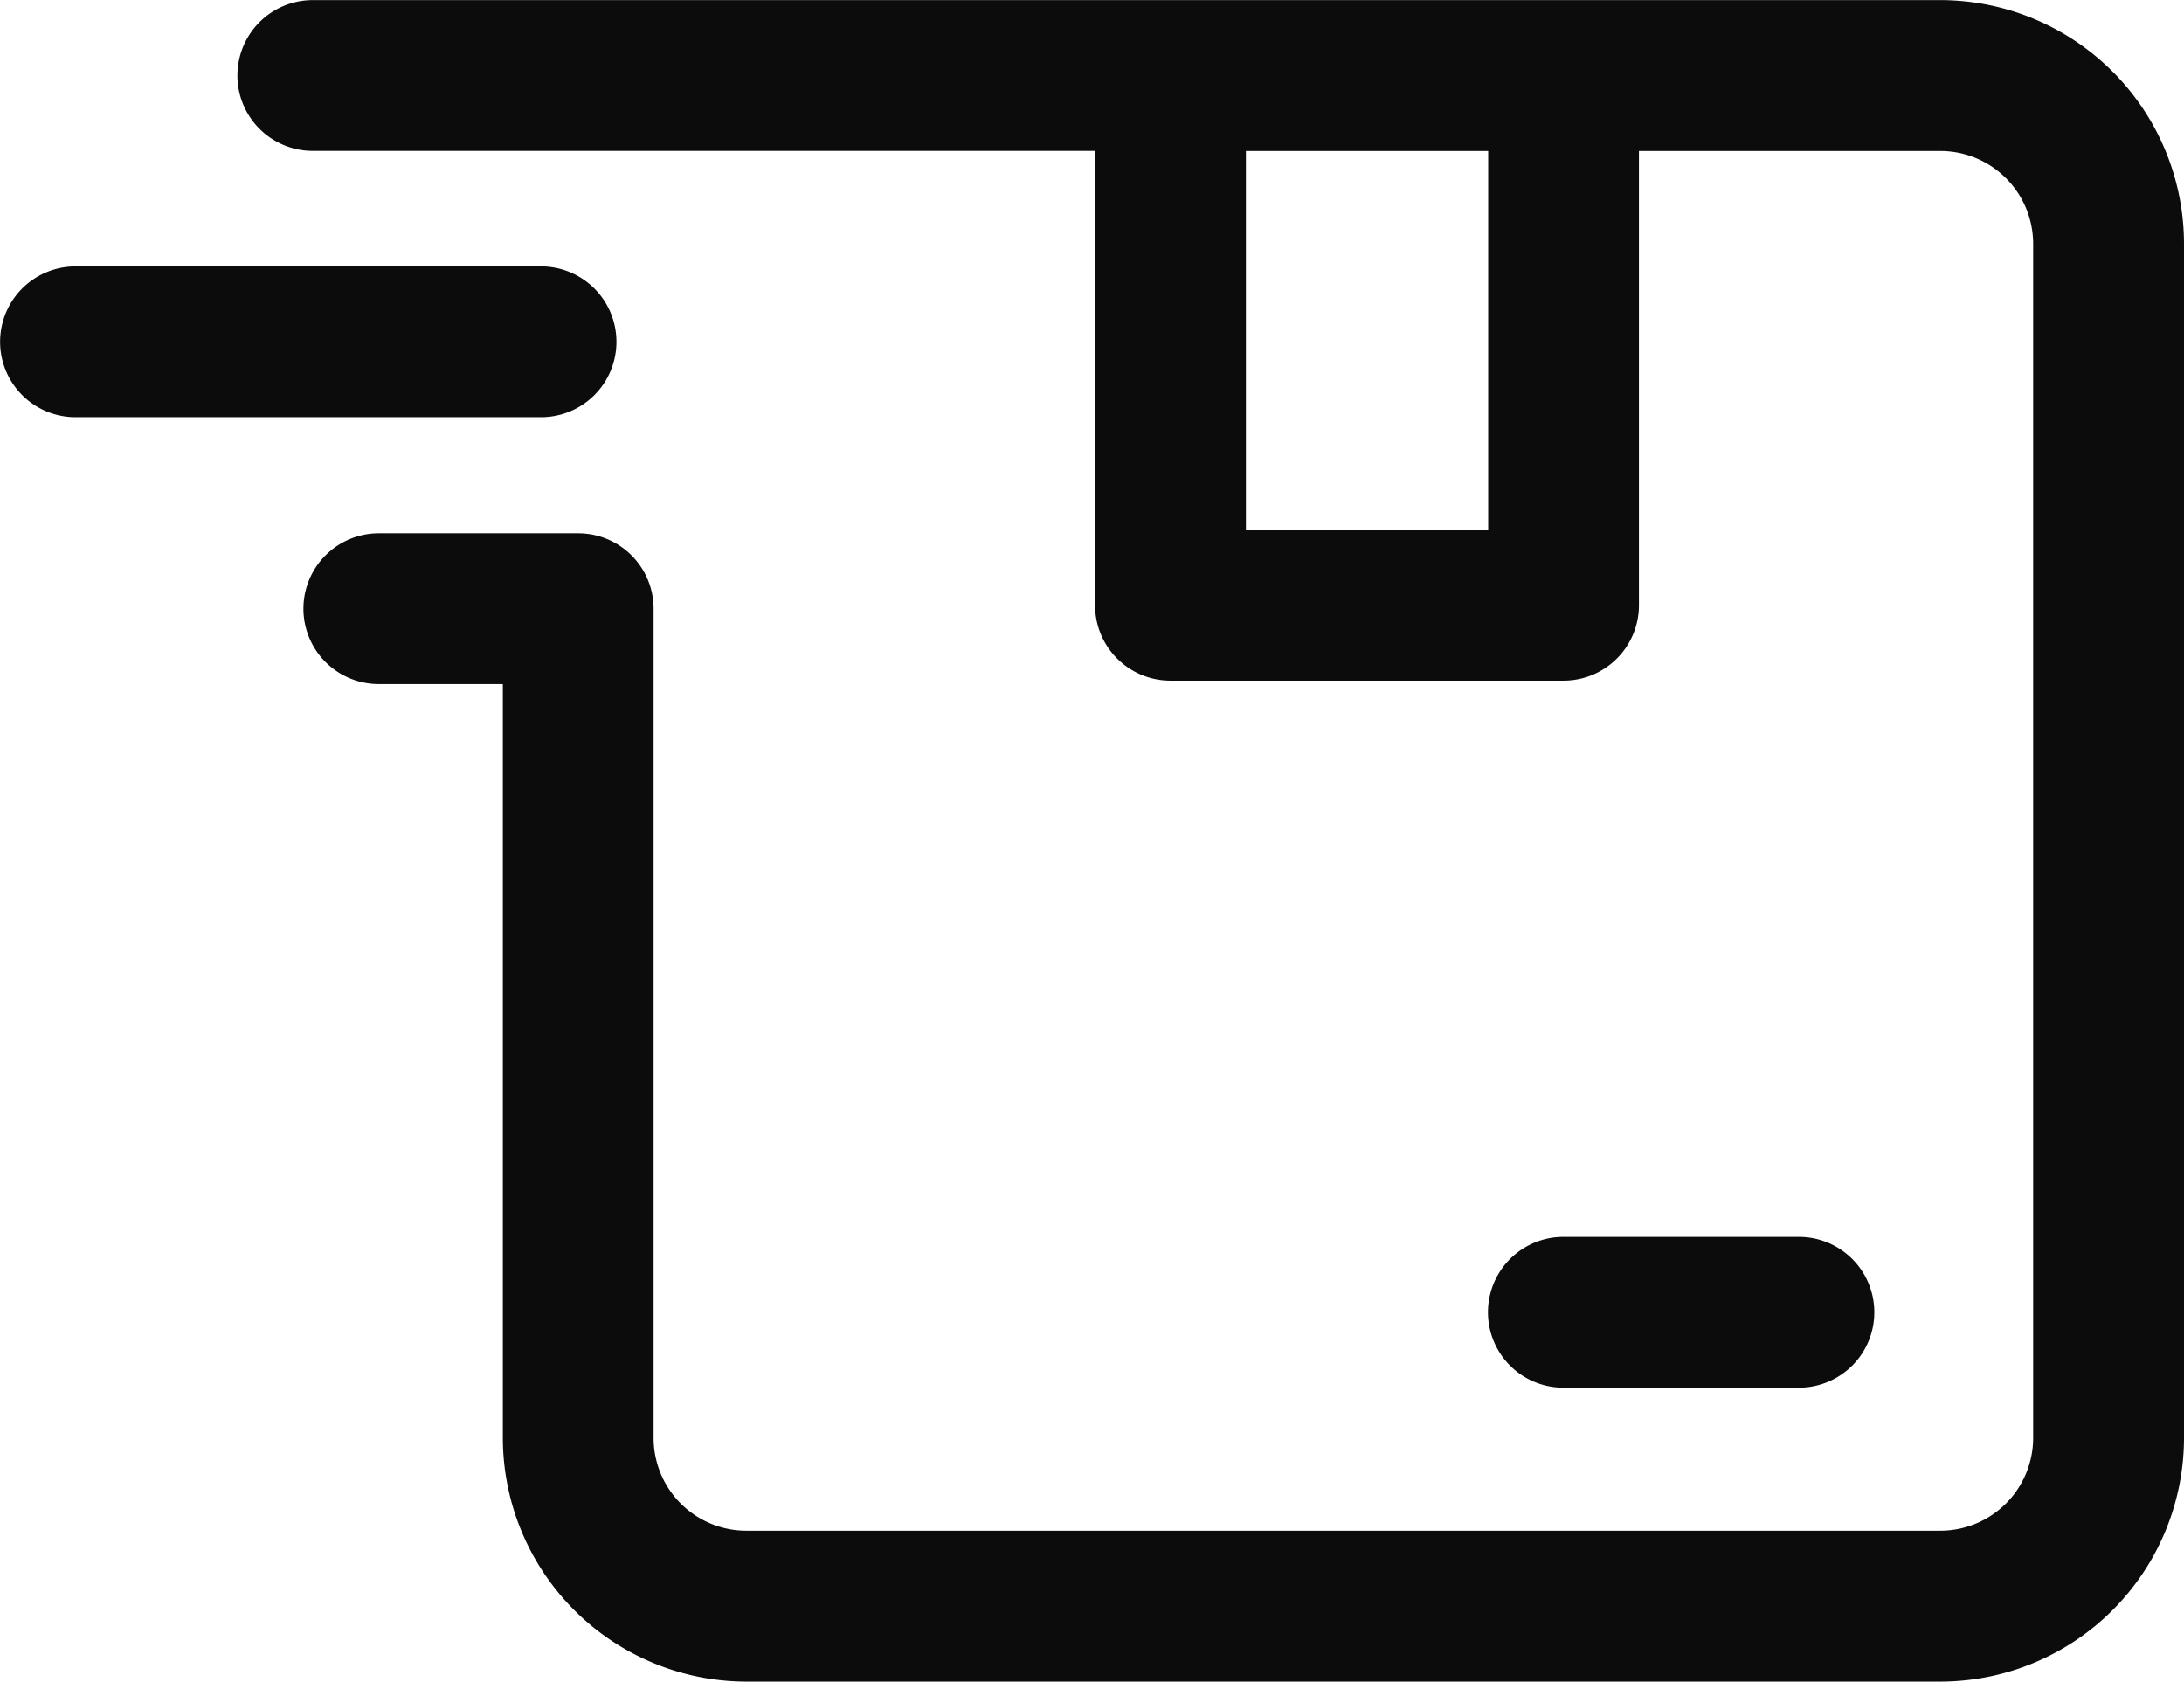 <svg viewBox="0 0 20.283 15.614" height="15.614" width="20.283" xmlns="http://www.w3.org/2000/svg">
  <g transform="translate(-1.53 -4.86)" data-name="Kostenloser" id="Kostenloser_">
    <g transform="translate(1.53 4.86)" data-name="Group 2207" id="Group_2207">
      <path fill="#0c0c0c" transform="translate(-2.47 -4.86)" d="M20.491,4.861H5.375a.7.7,0,1,0,0,1.4H12.64v4.219a.7.7,0,0,0,.7.7h3.651a.7.7,0,0,0,.7-.7V6.262h2.8a.862.862,0,0,1,.861.861V18.212a.862.862,0,0,1-.861.861H9.4a.861.861,0,0,1-.86-.861v-7.7a.7.7,0,0,0-.7-.7H5.988a.7.7,0,1,0,0,1.4H7.14v7A2.265,2.265,0,0,0,9.4,20.474H20.491a2.265,2.265,0,0,0,2.262-2.262V7.123a2.265,2.265,0,0,0-2.262-2.262Zm-4.2,4.919h-2.25V6.262h2.25Z" data-name="Path 5287" id="Path_5287"></path>
      <path fill="#0c0c0c" transform="translate(-1.53 -5.916)" d="M2.231,9.79H6.555a.7.7,0,0,0,0-1.4H2.231a.7.7,0,0,0,0,1.4Z" data-name="Path 5288" id="Path_5288"></path>
      <path fill="#0c0c0c" transform="translate(-7.428 -9.762)" d="M24.135,22.647a.7.7,0,0,0,0-1.4H21.947a.7.7,0,1,0,0,1.4Z" data-name="Path 5289" id="Path_5289"></path>
    </g>
  </g>
</svg>
